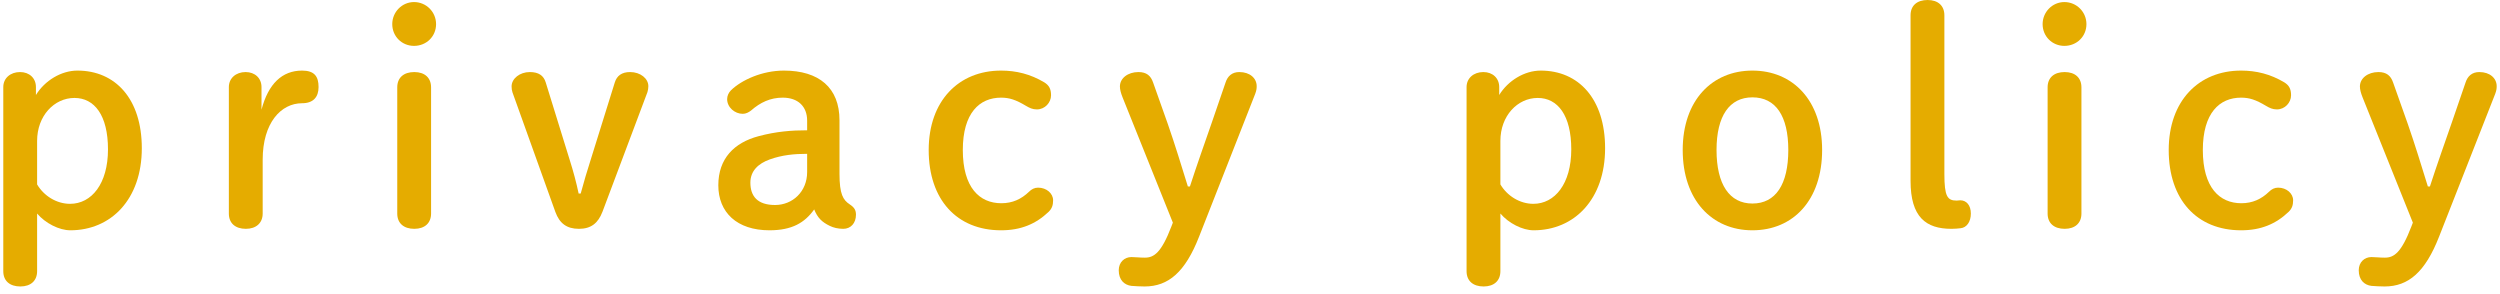 <svg width="153" height="18" viewBox="0 0 153 18" fill="none" xmlns="http://www.w3.org/2000/svg">
<path d="M147.667 13.626L144.589 5.958C144.481 5.688 144.427 5.472 144.427 5.292C144.427 4.788 144.913 4.41 145.561 4.41C146.047 4.41 146.317 4.626 146.461 5.058L147.361 7.596C147.811 8.892 148.189 10.134 148.585 11.412H148.711C149.143 10.08 149.593 8.82 150.061 7.47L150.889 5.058C151.015 4.662 151.285 4.41 151.735 4.41C152.383 4.41 152.797 4.788 152.797 5.274C152.797 5.436 152.779 5.544 152.707 5.742L149.269 14.49C148.423 16.65 147.397 17.532 145.939 17.532C145.669 17.532 145.381 17.514 145.129 17.496C144.697 17.442 144.355 17.136 144.355 16.542C144.355 16.038 144.715 15.732 145.129 15.732C145.363 15.732 145.615 15.768 145.957 15.768C146.515 15.768 146.965 15.462 147.577 13.86L147.667 13.626Z" fill="#E5AC00"/>
<path d="M140.339 12.258C140.339 12.564 140.267 12.762 140.069 12.96C139.277 13.716 138.359 14.094 137.153 14.094C134.453 14.094 132.725 12.222 132.725 9.18C132.725 6.174 134.561 4.32 137.153 4.32C138.089 4.32 138.953 4.536 139.799 5.04C140.087 5.22 140.213 5.436 140.213 5.832C140.213 6.282 139.835 6.696 139.349 6.696C139.079 6.696 138.899 6.606 138.683 6.48C138.053 6.102 137.657 5.976 137.153 5.976C135.839 5.976 134.813 6.912 134.813 9.18C134.813 11.484 135.839 12.438 137.171 12.438C137.855 12.438 138.395 12.186 138.863 11.736C139.025 11.574 139.205 11.484 139.421 11.484C139.943 11.484 140.339 11.844 140.339 12.258Z" fill="#E5AC00"/>
<path d="M125.314 13.068V5.346C125.314 4.752 125.71 4.41 126.358 4.41C127.006 4.41 127.384 4.77 127.384 5.346V13.068C127.384 13.644 127.006 14.004 126.358 14.004C125.71 14.004 125.314 13.662 125.314 13.068ZM126.34 0.126C127.096 0.126 127.69 0.738 127.69 1.476C127.69 2.232 127.096 2.808 126.34 2.808C125.602 2.808 125.008 2.232 125.008 1.476C125.008 0.738 125.602 0.126 126.34 0.126Z" fill="#E5AC00"/>
<path d="M116.926 11.07V0.936C116.926 0.342 117.322 0 117.97 0C118.618 0 118.996 0.36 118.996 0.936V10.638C118.996 12.024 119.176 12.276 119.752 12.276C119.824 12.276 119.896 12.258 119.968 12.258C120.346 12.258 120.616 12.564 120.616 13.068C120.616 13.572 120.364 13.932 119.986 13.968C119.842 13.986 119.626 14.004 119.428 14.004C117.862 14.004 116.926 13.284 116.926 11.07Z" fill="#E5AC00"/>
<path d="M107.248 14.094C104.764 14.094 102.982 12.24 102.982 9.18C102.982 6.138 104.782 4.32 107.248 4.32C109.714 4.32 111.514 6.138 111.514 9.18C111.514 12.24 109.75 14.094 107.248 14.094ZM107.248 12.456C108.67 12.456 109.444 11.286 109.444 9.18C109.444 7.092 108.67 5.958 107.248 5.958C105.844 5.958 105.052 7.092 105.052 9.18C105.052 11.286 105.844 12.456 107.248 12.456Z" fill="#E5AC00"/>
<path d="M89.754 16.596V5.328C89.754 4.788 90.186 4.41 90.78 4.41C91.356 4.41 91.752 4.788 91.752 5.328V5.814C92.292 4.932 93.3 4.32 94.29 4.32C96.612 4.32 98.232 6.048 98.232 9.072C98.232 12.204 96.342 14.094 93.858 14.094C93.174 14.094 92.328 13.662 91.824 13.068V16.596C91.824 17.172 91.446 17.532 90.798 17.532C90.15 17.532 89.754 17.19 89.754 16.596ZM91.824 8.622V11.286C92.238 11.988 93.012 12.474 93.84 12.474C95.154 12.474 96.162 11.25 96.162 9.144C96.162 7.056 95.334 5.994 94.11 5.994C92.868 5.994 91.824 7.092 91.824 8.622Z" fill="#E5AC00"/>
<path d="M71.779 13.626L68.701 5.958C68.593 5.688 68.539 5.472 68.539 5.292C68.539 4.788 69.025 4.41 69.673 4.41C70.159 4.41 70.429 4.626 70.573 5.058L71.473 7.596C71.923 8.892 72.301 10.134 72.697 11.412H72.823C73.255 10.08 73.705 8.82 74.173 7.47L75.001 5.058C75.127 4.662 75.397 4.41 75.847 4.41C76.495 4.41 76.909 4.788 76.909 5.274C76.909 5.436 76.891 5.544 76.819 5.742L73.381 14.49C72.535 16.65 71.509 17.532 70.051 17.532C69.781 17.532 69.493 17.514 69.241 17.496C68.809 17.442 68.467 17.136 68.467 16.542C68.467 16.038 68.827 15.732 69.241 15.732C69.475 15.732 69.727 15.768 70.069 15.768C70.627 15.768 71.077 15.462 71.689 13.86L71.779 13.626Z" fill="#E5AC00"/>
<path d="M64.45 12.258C64.45 12.564 64.378 12.762 64.18 12.96C63.388 13.716 62.47 14.094 61.264 14.094C58.564 14.094 56.836 12.222 56.836 9.18C56.836 6.174 58.672 4.32 61.264 4.32C62.2 4.32 63.064 4.536 63.91 5.04C64.198 5.22 64.324 5.436 64.324 5.832C64.324 6.282 63.946 6.696 63.46 6.696C63.19 6.696 63.01 6.606 62.794 6.48C62.164 6.102 61.768 5.976 61.264 5.976C59.95 5.976 58.924 6.912 58.924 9.18C58.924 11.484 59.95 12.438 61.282 12.438C61.966 12.438 62.506 12.186 62.974 11.736C63.136 11.574 63.316 11.484 63.532 11.484C64.054 11.484 64.45 11.844 64.45 12.258Z" fill="#E5AC00"/>
<path d="M49.397 7.974V7.38C49.397 6.516 48.839 5.976 47.903 5.976C47.147 5.976 46.535 6.264 45.959 6.768C45.815 6.876 45.653 6.966 45.455 6.966C44.969 6.966 44.501 6.57 44.501 6.066C44.501 5.868 44.591 5.67 44.735 5.526C45.383 4.896 46.643 4.32 47.975 4.32C50.117 4.32 51.377 5.364 51.377 7.362V10.638C51.377 11.88 51.593 12.24 52.007 12.51C52.277 12.69 52.385 12.852 52.385 13.14C52.385 13.662 52.061 14.004 51.611 14.004C51.287 14.004 50.999 13.932 50.783 13.824C50.297 13.59 50.027 13.32 49.829 12.816C49.253 13.626 48.479 14.094 47.093 14.094C45.095 14.094 43.961 12.996 43.961 11.34C43.961 9.702 44.933 8.73 46.427 8.334C47.507 8.046 48.443 7.974 49.397 7.974ZM49.397 10.53V9.414C48.605 9.414 47.867 9.486 47.111 9.756C46.409 10.008 45.923 10.458 45.923 11.178C45.923 12.006 46.355 12.546 47.435 12.546C48.497 12.546 49.397 11.736 49.397 10.53Z" fill="#E5AC00"/>
<path d="M39.625 5.634L36.871 12.96C36.601 13.662 36.169 14.004 35.431 14.004C34.675 14.004 34.243 13.662 33.991 12.978L31.363 5.652C31.327 5.544 31.309 5.418 31.309 5.292C31.309 4.806 31.813 4.41 32.425 4.41C32.965 4.41 33.271 4.626 33.397 5.04L34.873 9.81C35.089 10.494 35.269 11.16 35.413 11.844H35.539C35.737 11.124 35.917 10.494 36.151 9.774L37.627 5.04C37.753 4.644 38.041 4.41 38.563 4.41C39.193 4.41 39.679 4.806 39.679 5.274C39.679 5.382 39.661 5.526 39.625 5.634Z" fill="#E5AC00"/>
<path d="M24.312 13.068V5.346C24.312 4.752 24.708 4.41 25.356 4.41C26.004 4.41 26.382 4.77 26.382 5.346V13.068C26.382 13.644 26.004 14.004 25.356 14.004C24.708 14.004 24.312 13.662 24.312 13.068ZM25.338 0.126C26.094 0.126 26.688 0.738 26.688 1.476C26.688 2.232 26.094 2.808 25.338 2.808C24.6 2.808 24.006 2.232 24.006 1.476C24.006 0.738 24.6 0.126 25.338 0.126Z" fill="#E5AC00"/>
<path d="M16.076 9.774V13.068C16.076 13.644 15.68 14.004 15.05 14.004C14.402 14.004 14.006 13.662 14.006 13.068V5.328C14.006 4.788 14.438 4.41 15.032 4.41C15.608 4.41 16.004 4.788 16.004 5.328V6.714C16.418 5.13 17.264 4.32 18.488 4.32C19.244 4.32 19.496 4.68 19.496 5.328C19.496 5.94 19.172 6.318 18.488 6.318C17.192 6.318 16.076 7.524 16.076 9.774Z" fill="#E5AC00"/>
<path d="M0.201 16.596V5.328C0.201 4.788 0.633 4.41 1.227 4.41C1.803 4.41 2.199 4.788 2.199 5.328V5.814C2.739 4.932 3.747 4.32 4.737 4.32C7.059 4.32 8.679 6.048 8.679 9.072C8.679 12.204 6.789 14.094 4.305 14.094C3.621 14.094 2.775 13.662 2.271 13.068V16.596C2.271 17.172 1.893 17.532 1.245 17.532C0.597 17.532 0.201 17.19 0.201 16.596ZM2.271 8.622V11.286C2.685 11.988 3.459 12.474 4.287 12.474C5.601 12.474 6.609 11.25 6.609 9.144C6.609 7.056 5.781 5.994 4.557 5.994C3.315 5.994 2.271 7.092 2.271 8.622Z" fill="#E5AC00"/>
</svg>
